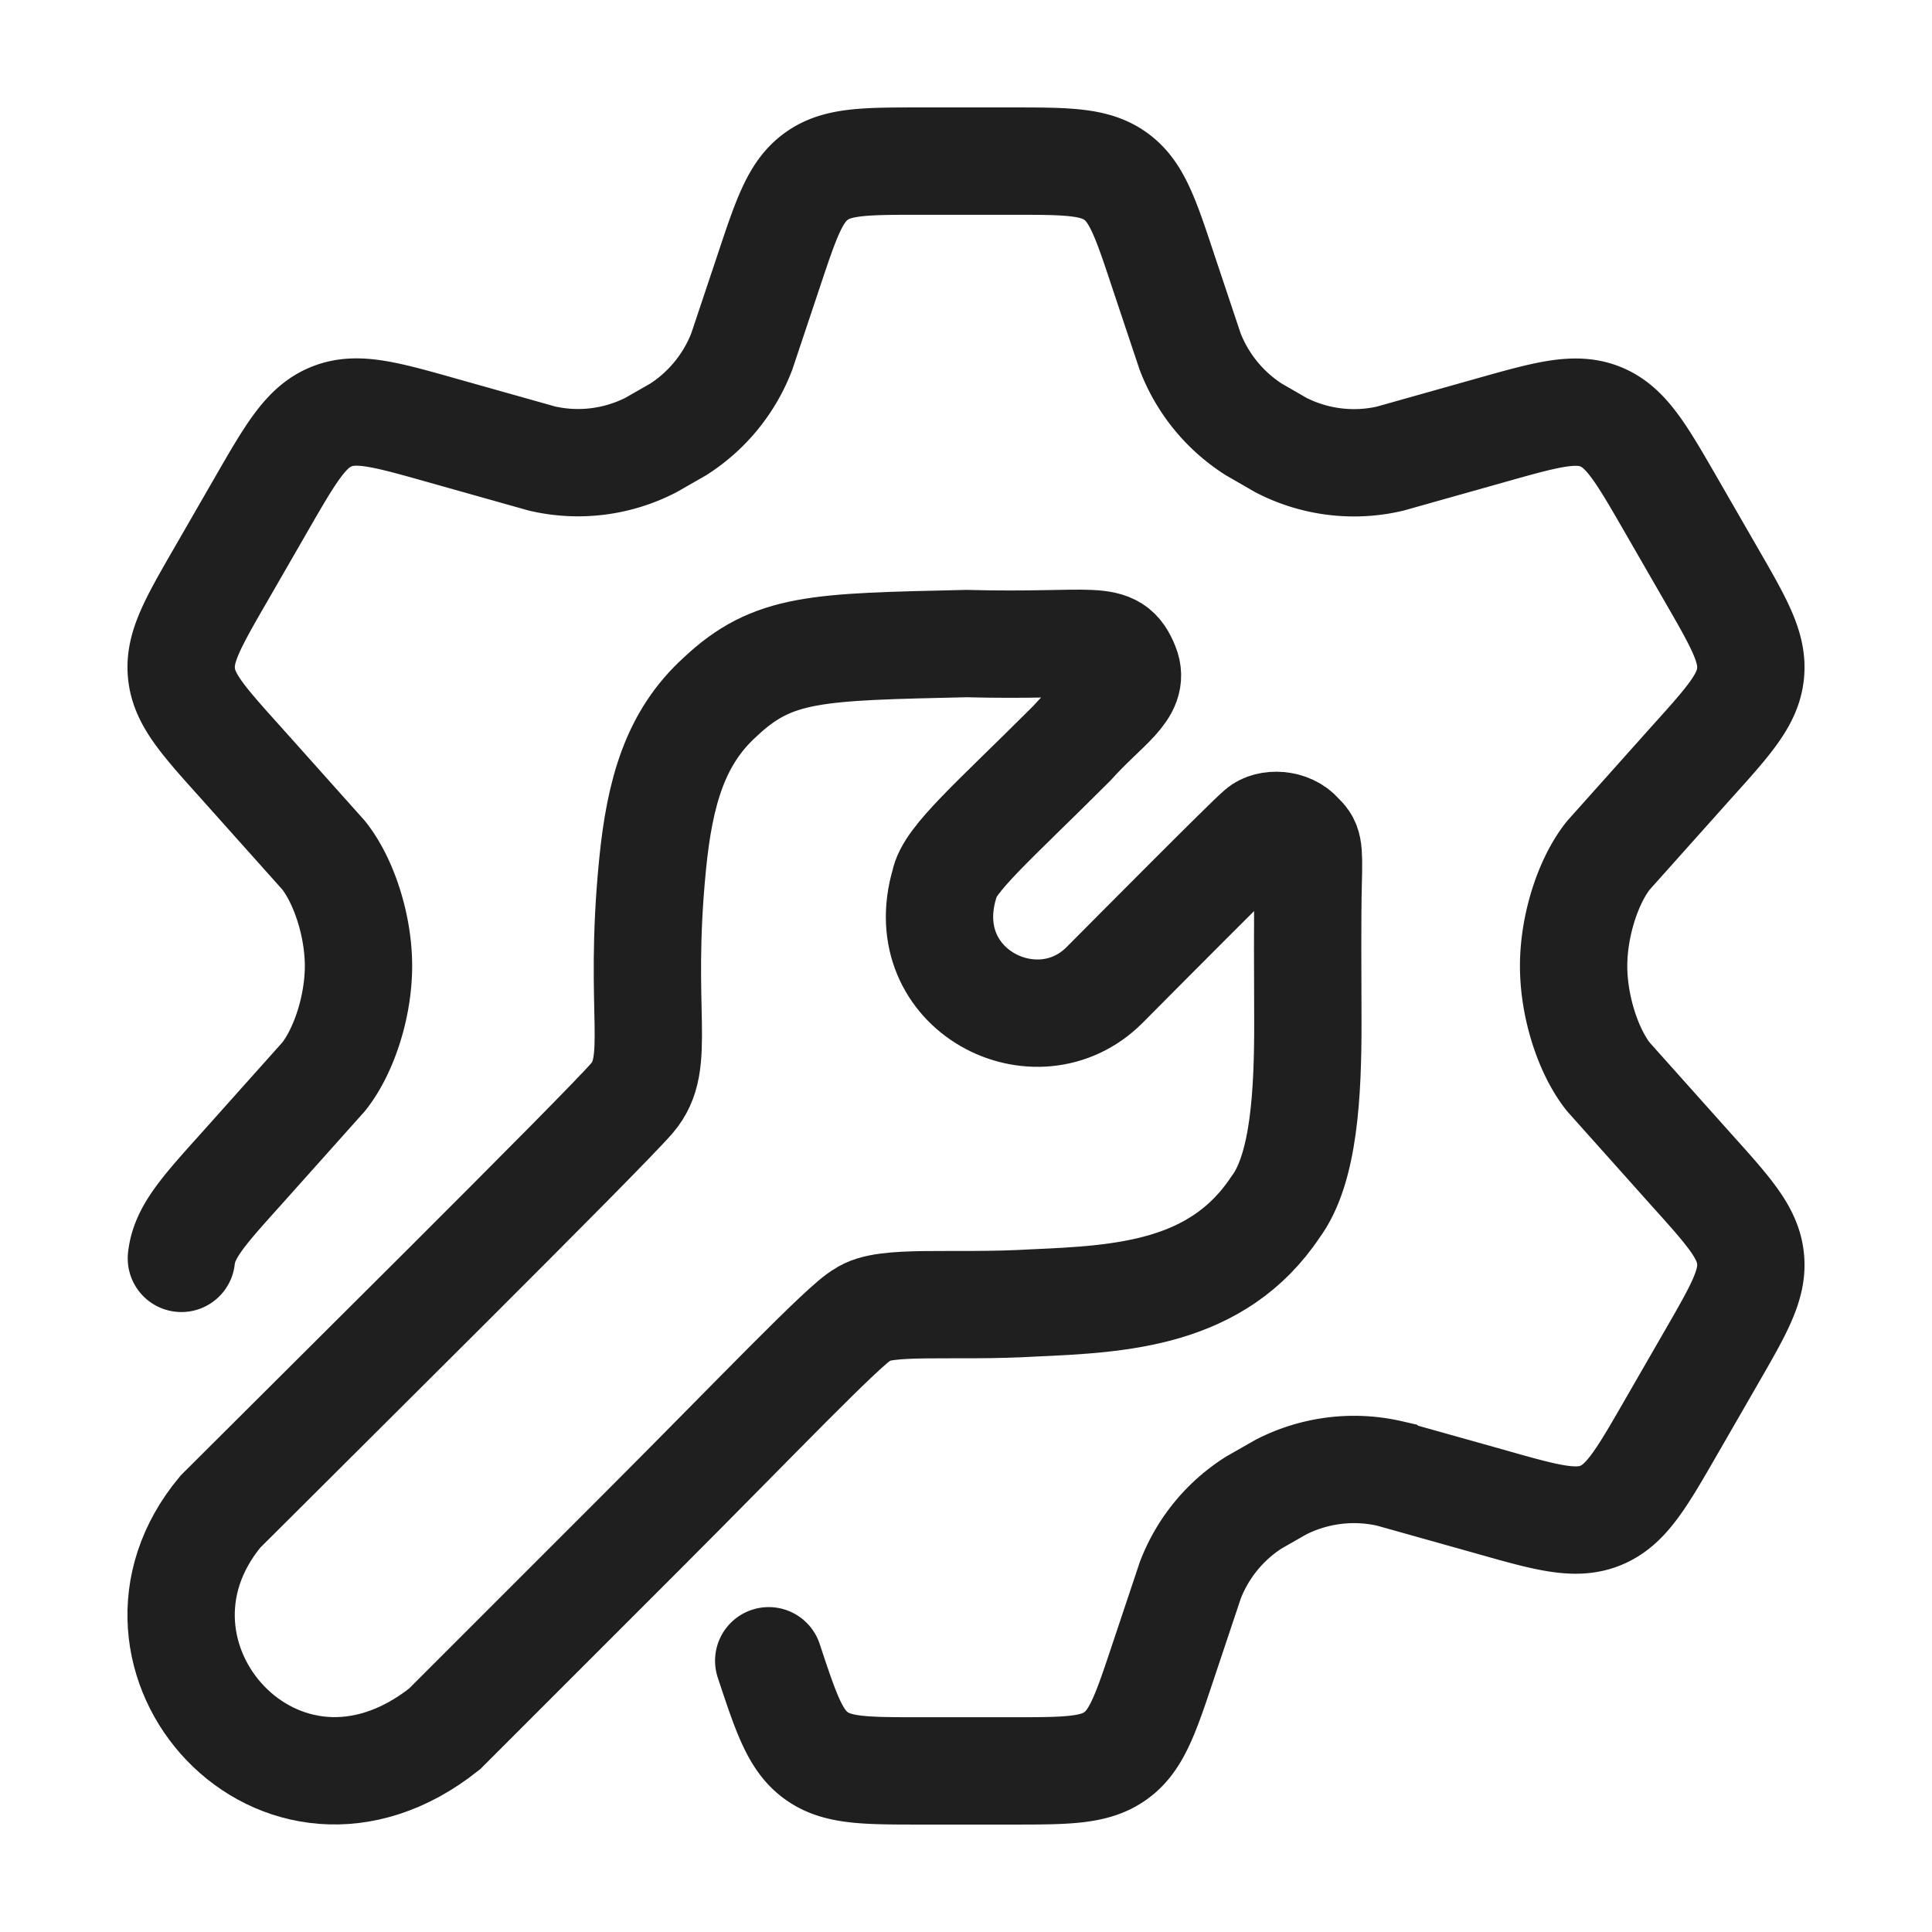 <svg xmlns="http://www.w3.org/2000/svg" width="18" height="18" fill="none"><path stroke="#1F1F1F" stroke-linecap="round" d="M1.69 11.724c.026-.242.202-.438.553-.828l.773-.865c.19-.24.324-.656.324-1.031 0-.375-.135-.792-.324-1.031l-.773-.865c-.351-.39-.527-.586-.552-.828-.026-.243.105-.47.368-.926l.37-.642c.28-.486.42-.73.658-.826.238-.097.508-.02 1.046.132l.916.258c.344.08.704.035 1.018-.127L6.32 4a1.5 1.5 0 0 0 .591-.725l.25-.748c.165-.495.248-.743.444-.884.196-.142.456-.142.977-.142h.836c.52 0 .781 0 .977.142.196.141.279.389.443.884l.25.748A1.5 1.5 0 0 0 11.68 4l.253.146c.314.162.675.207 1.018.127l.916-.258c.538-.152.808-.229 1.046-.132s.378.34.658.826l.37.642c.263.456.394.683.368.926-.025.242-.2.438-.552.828l-.773.865c-.19.239-.323.656-.323 1.03 0 .376.134.793.323 1.032l.773.865c.351.39.527.586.552.828.026.243-.105.47-.368.926l-.37.642c-.28.486-.42.729-.658.826-.238.097-.508.02-1.046-.133l-.916-.257a1.495 1.495 0 0 0-1.019.127L11.68 14c-.27.172-.477.426-.591.725l-.25.748c-.165.495-.248.743-.444.884-.196.142-.456.142-.977.142h-.836c-.52 0-.781 0-.977-.142-.196-.141-.279-.389-.443-.884"/><path stroke="#1F1F1F" stroke-linecap="round" d="M2.054 14.083c.81-.81 3.564-3.537 3.834-3.852.286-.333.054-.783.192-2.178.067-.675.212-1.18.627-1.557.495-.468.9-.468 2.295-.5 1.215.032 1.36-.103 1.485.212.09.225-.18.36-.504.72-.72.72-1.143 1.08-1.183 1.305-.293.99.86 1.575 1.49.945.237-.238 1.34-1.35 1.448-1.44.081-.072.275-.068.37.045.08.08.09.09.08.45-.008.334-.004.812-.003 1.305 0 .64-.033 1.35-.303 1.71-.54.81-1.44.855-2.25.891-.765.045-1.395-.036-1.593.108-.162.081-1.017.981-2.052 2.016l-1.845 1.845c-1.53 1.215-3.213-.675-2.088-2.025Z"/></svg>